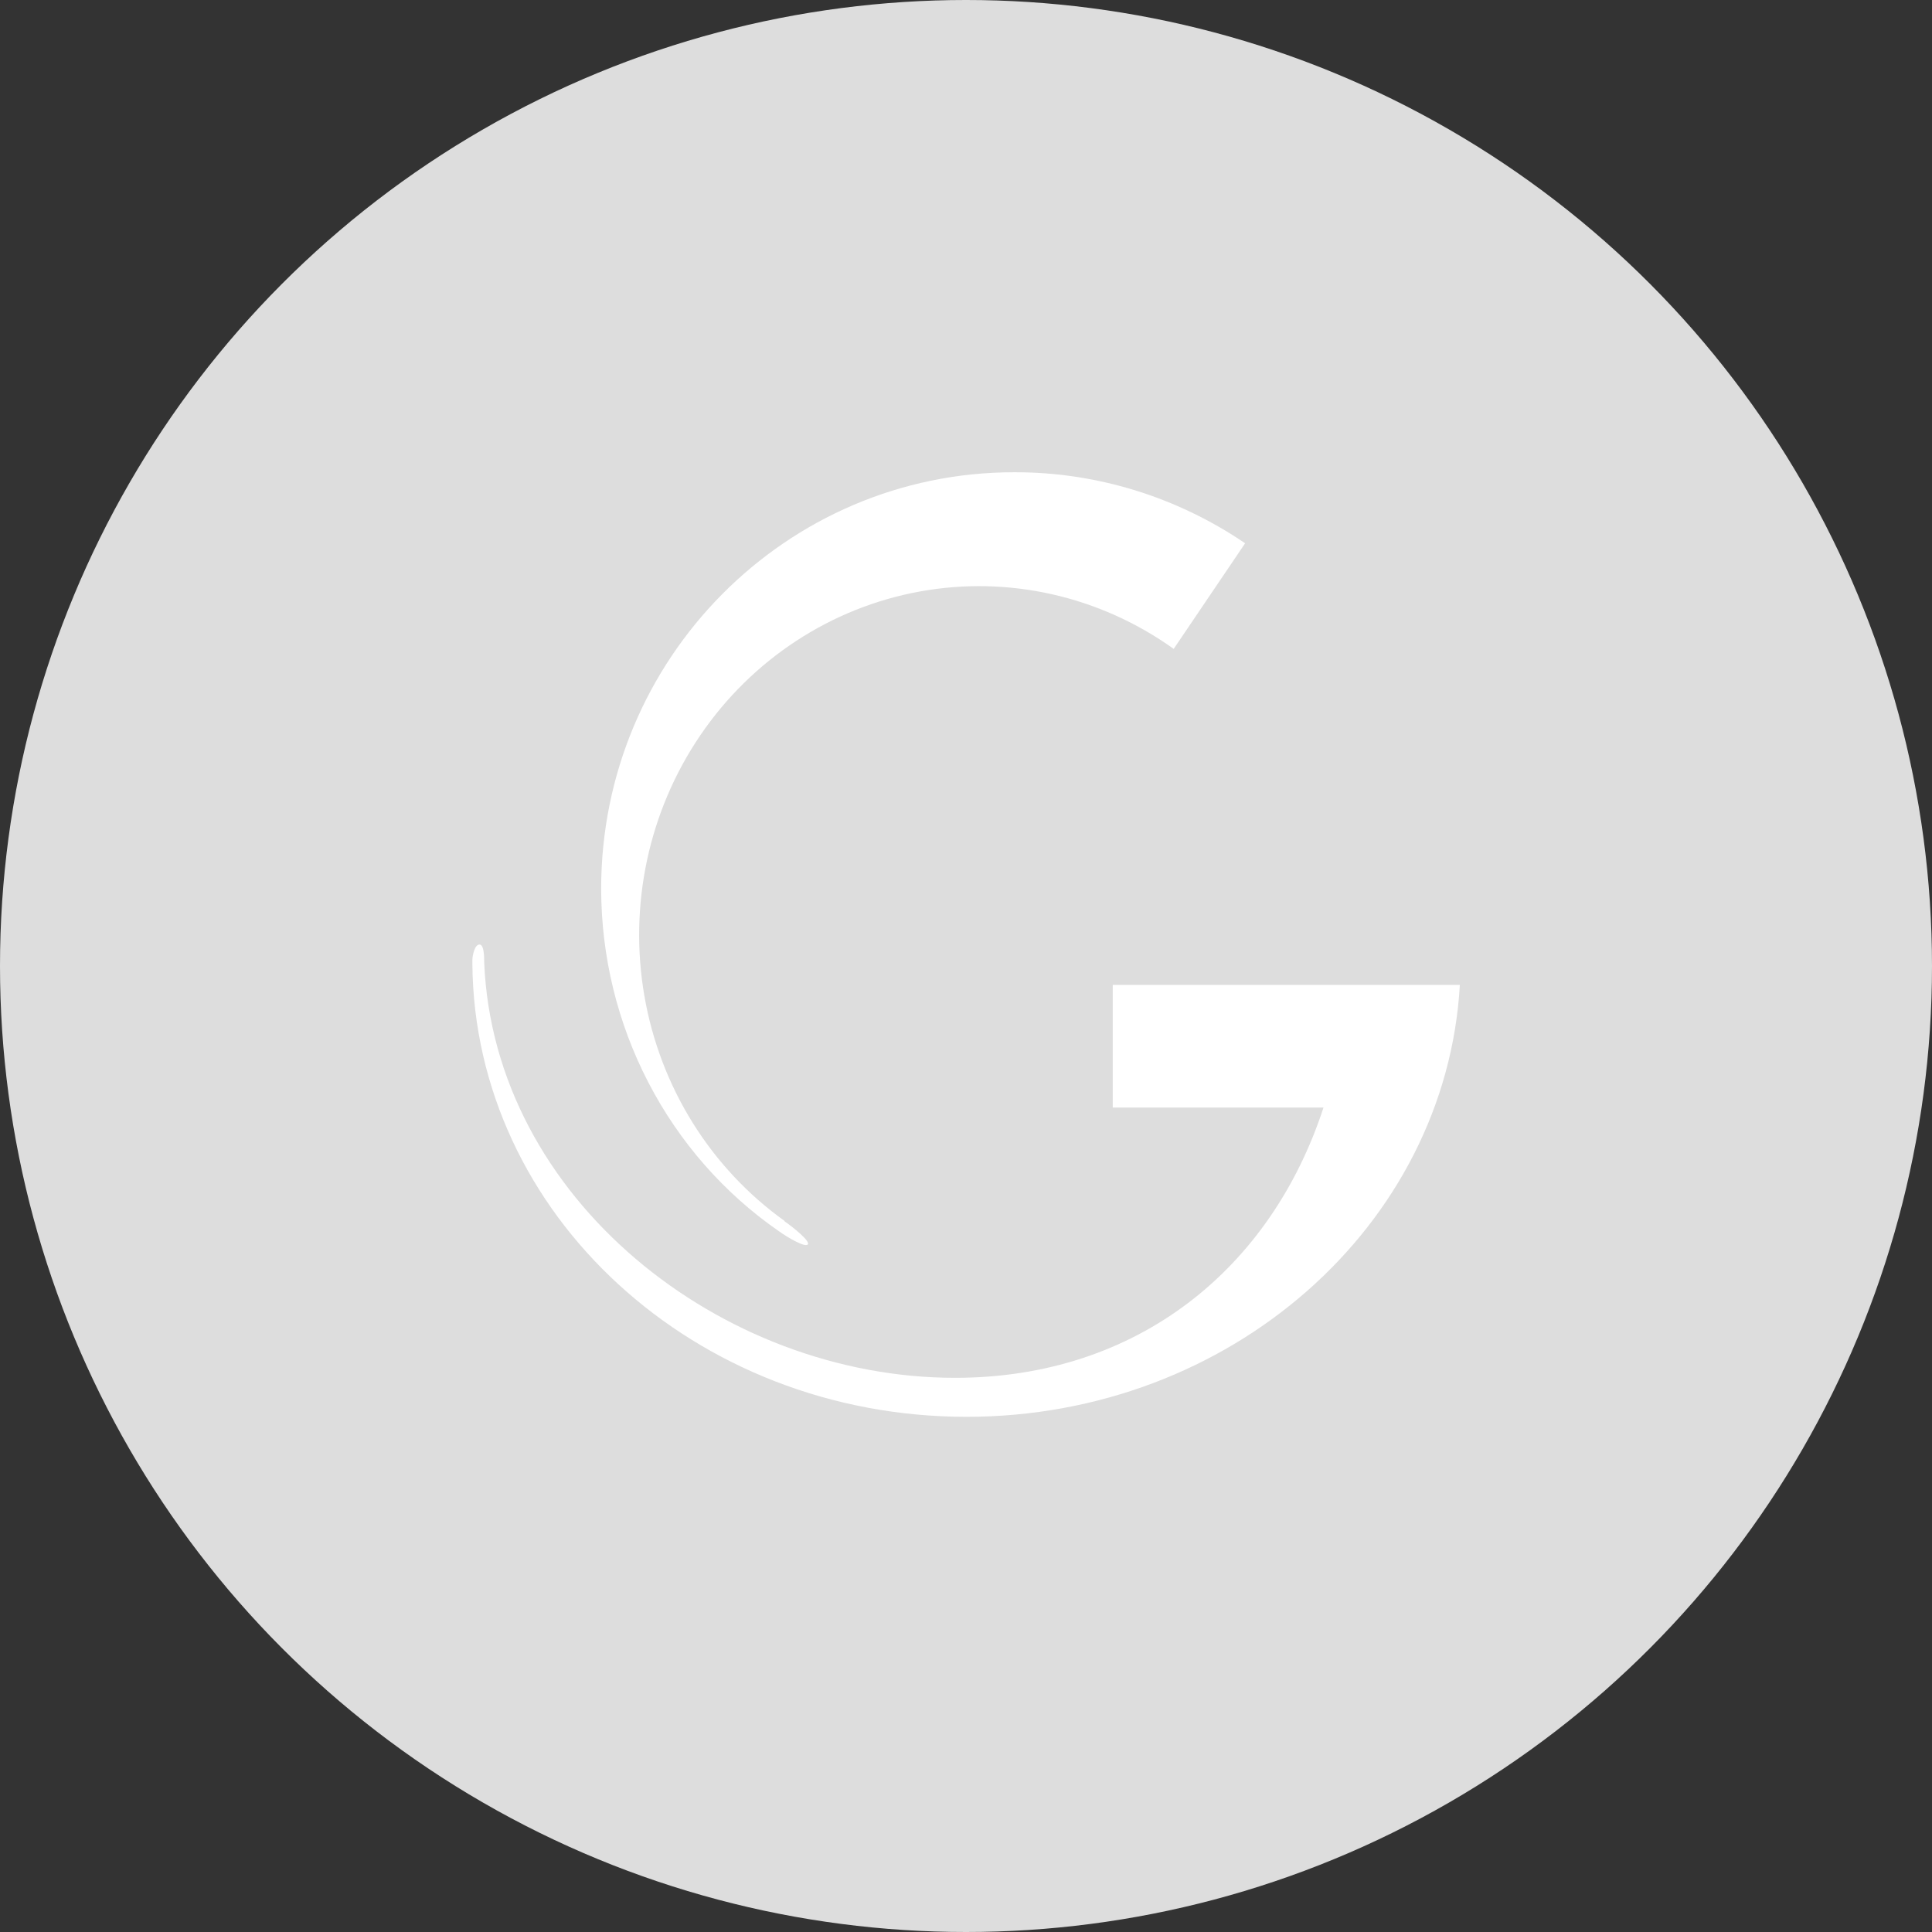 <svg width="44" height="44" viewBox="0 0 44 44" fill="none" xmlns="http://www.w3.org/2000/svg">
<rect x="0" y="0" width="44" height="44" fill="#333333" stroke="none"/>
<circle cx="22" cy="22" r="22" fill="#ddd"/>
<path fill-rule="evenodd" clip-rule="evenodd" d="M14.676 22.684C15.036 24.758 16.184 26.6 17.868 27.806V27.815C18.074 27.957 18.463 28.274 18.396 28.343C18.329 28.412 17.938 28.183 17.736 28.038C16.492 27.177 15.473 26.015 14.768 24.656C14.062 23.297 13.693 21.781 13.691 20.241C13.691 15.002 17.902 10.755 23.099 10.755C24.969 10.751 26.799 11.313 28.357 12.373L26.73 14.778C25.046 13.573 22.964 13.103 20.942 13.472C18.921 13.841 17.124 15.019 15.949 16.746C14.774 18.474 14.316 20.61 14.676 22.684ZM25.342 25.223V22.431H33.247C32.933 27.912 28.02 32.267 22.011 32.267C15.826 32.267 10.808 27.658 10.758 21.956V21.871C10.758 21.756 10.812 21.511 10.919 21.511C11.027 21.511 11.027 21.797 11.027 21.915C11.248 27.307 16.431 31.379 21.751 31.379C25.911 31.379 28.946 28.887 30.142 25.223H25.342Z" fill="white"/>
</svg>
